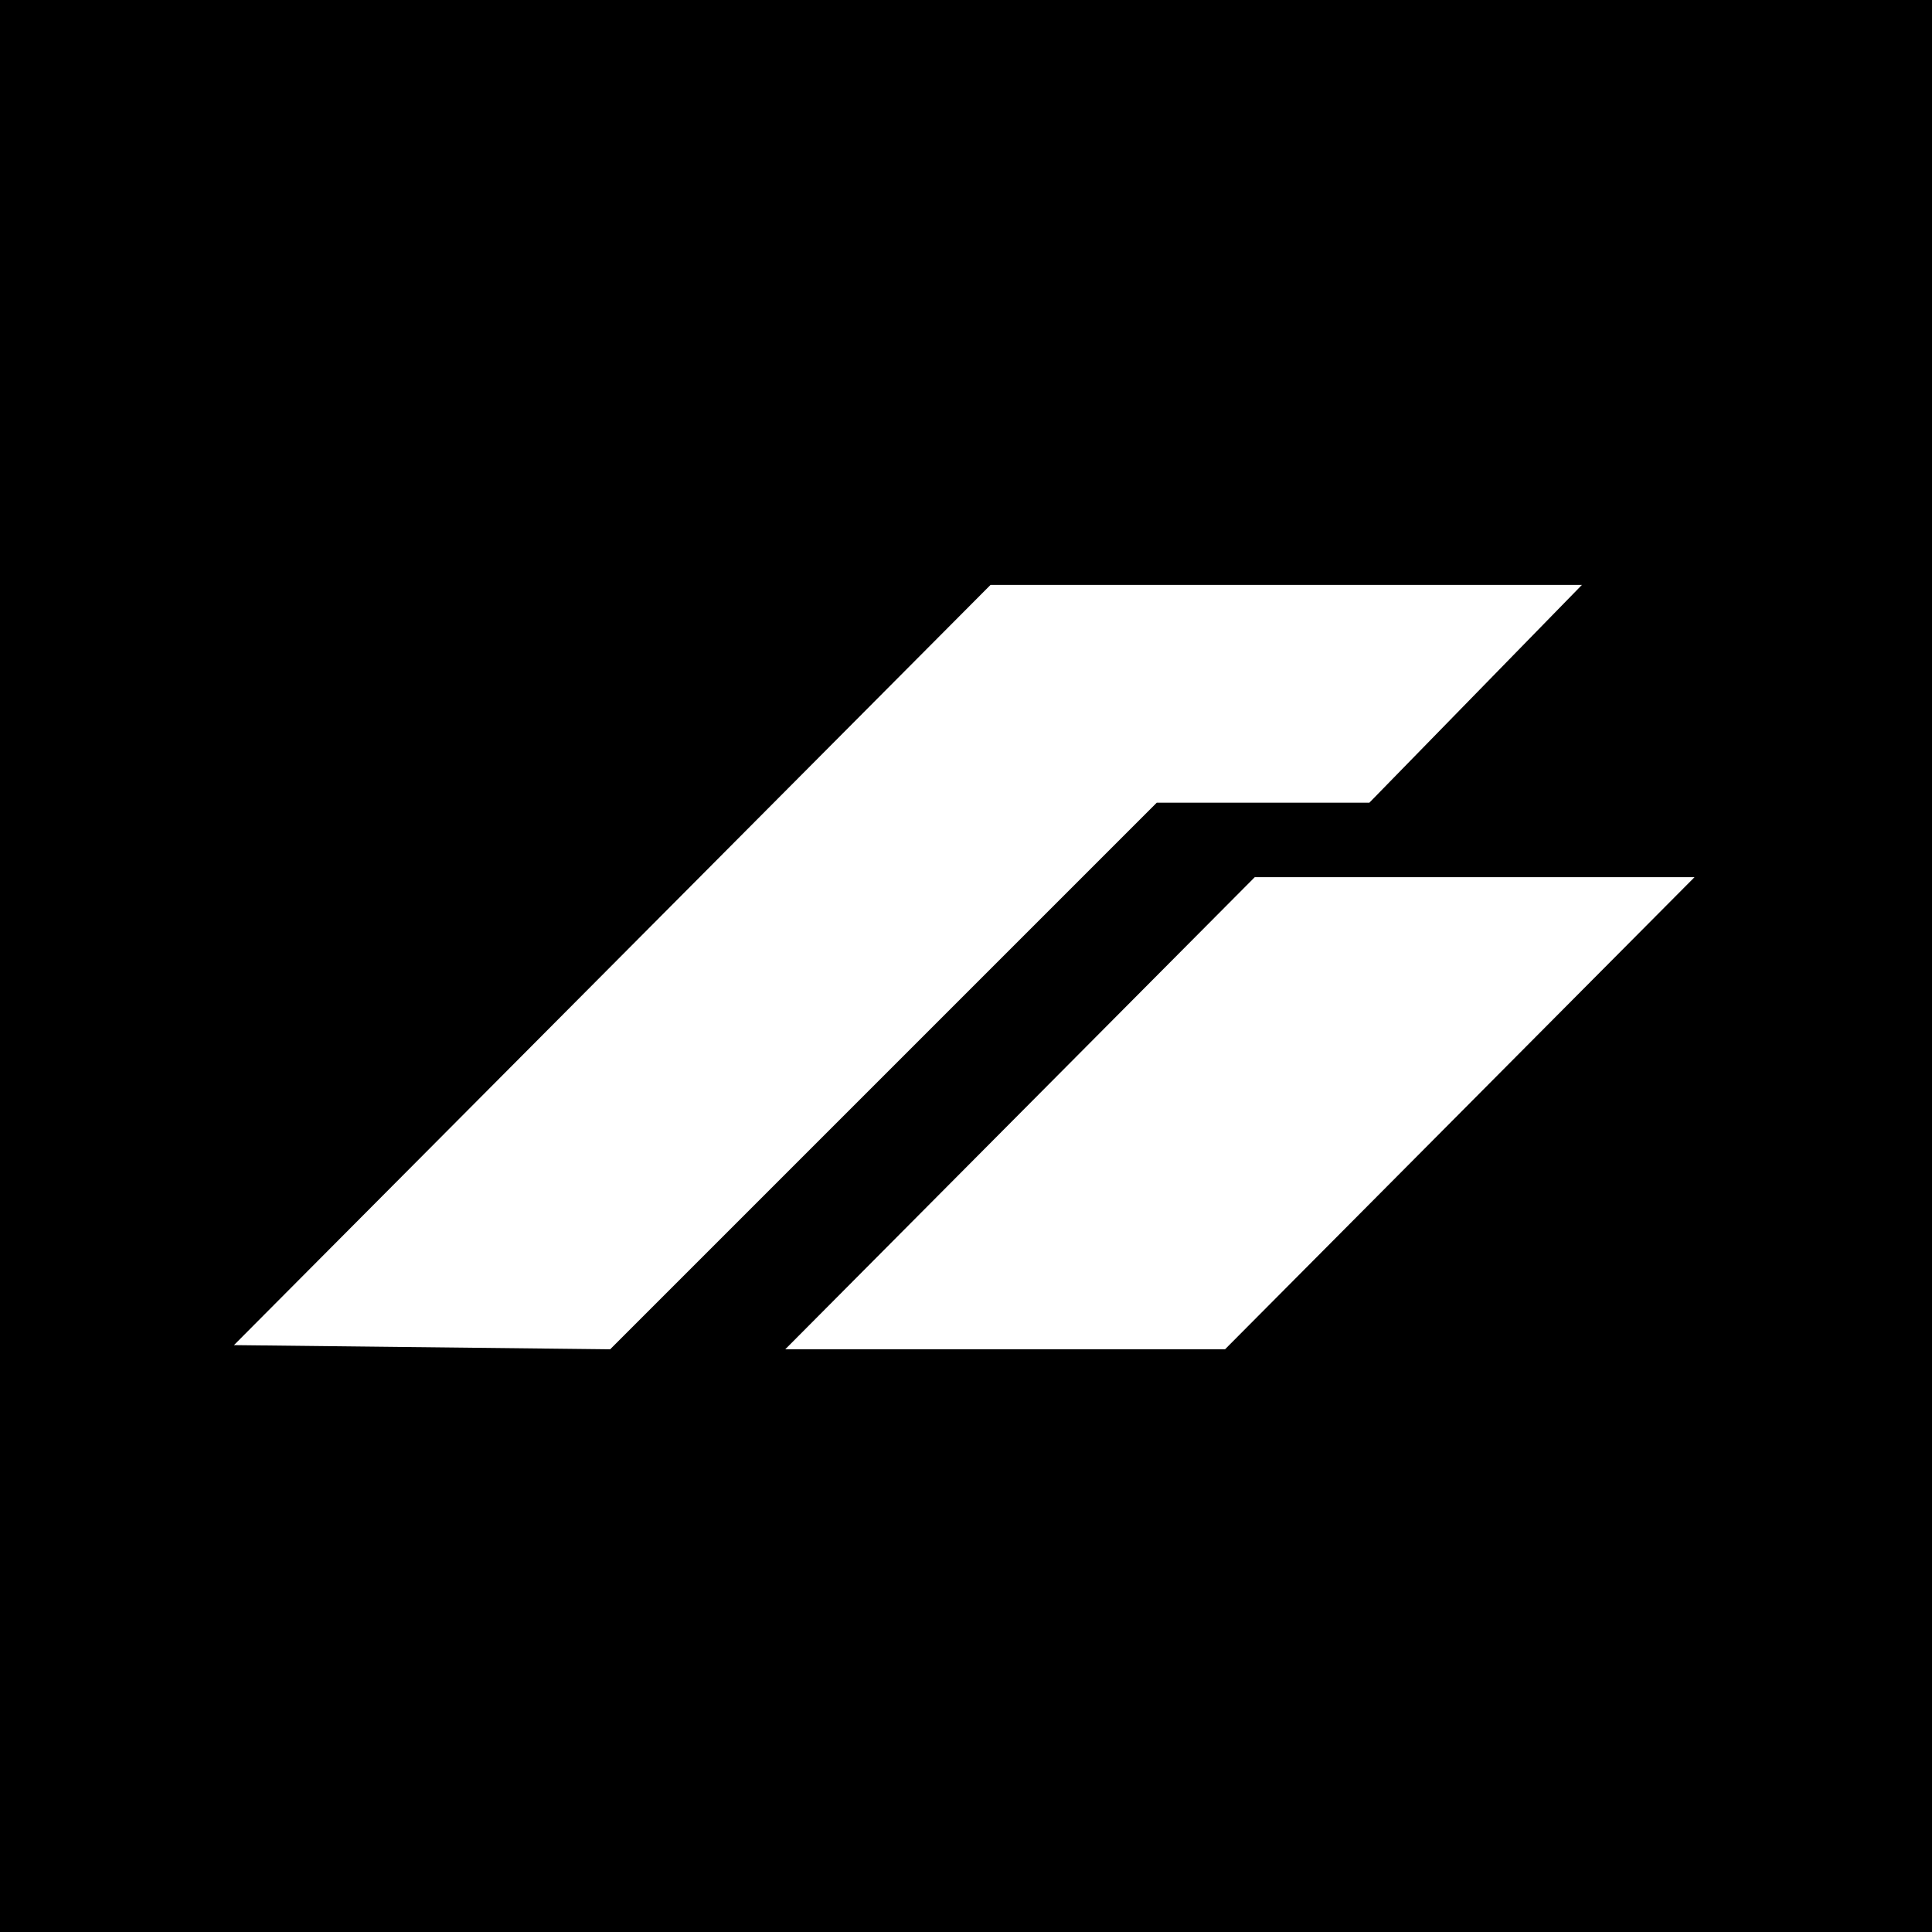 <svg width="512" height="512" viewBox="0 0 512 512" fill="none" xmlns="http://www.w3.org/2000/svg">
<rect width="512" height="512" fill="black"/>
<path d="M62 356.471L262.505 155H419.235L362.895 212.721H306.555L161.7 357.576L62 356.471Z" fill="white"/>
<path d="M208.098 357.576L332.516 232.468H449.062L324.645 357.576H208.098Z" fill="white"/>
</svg>
